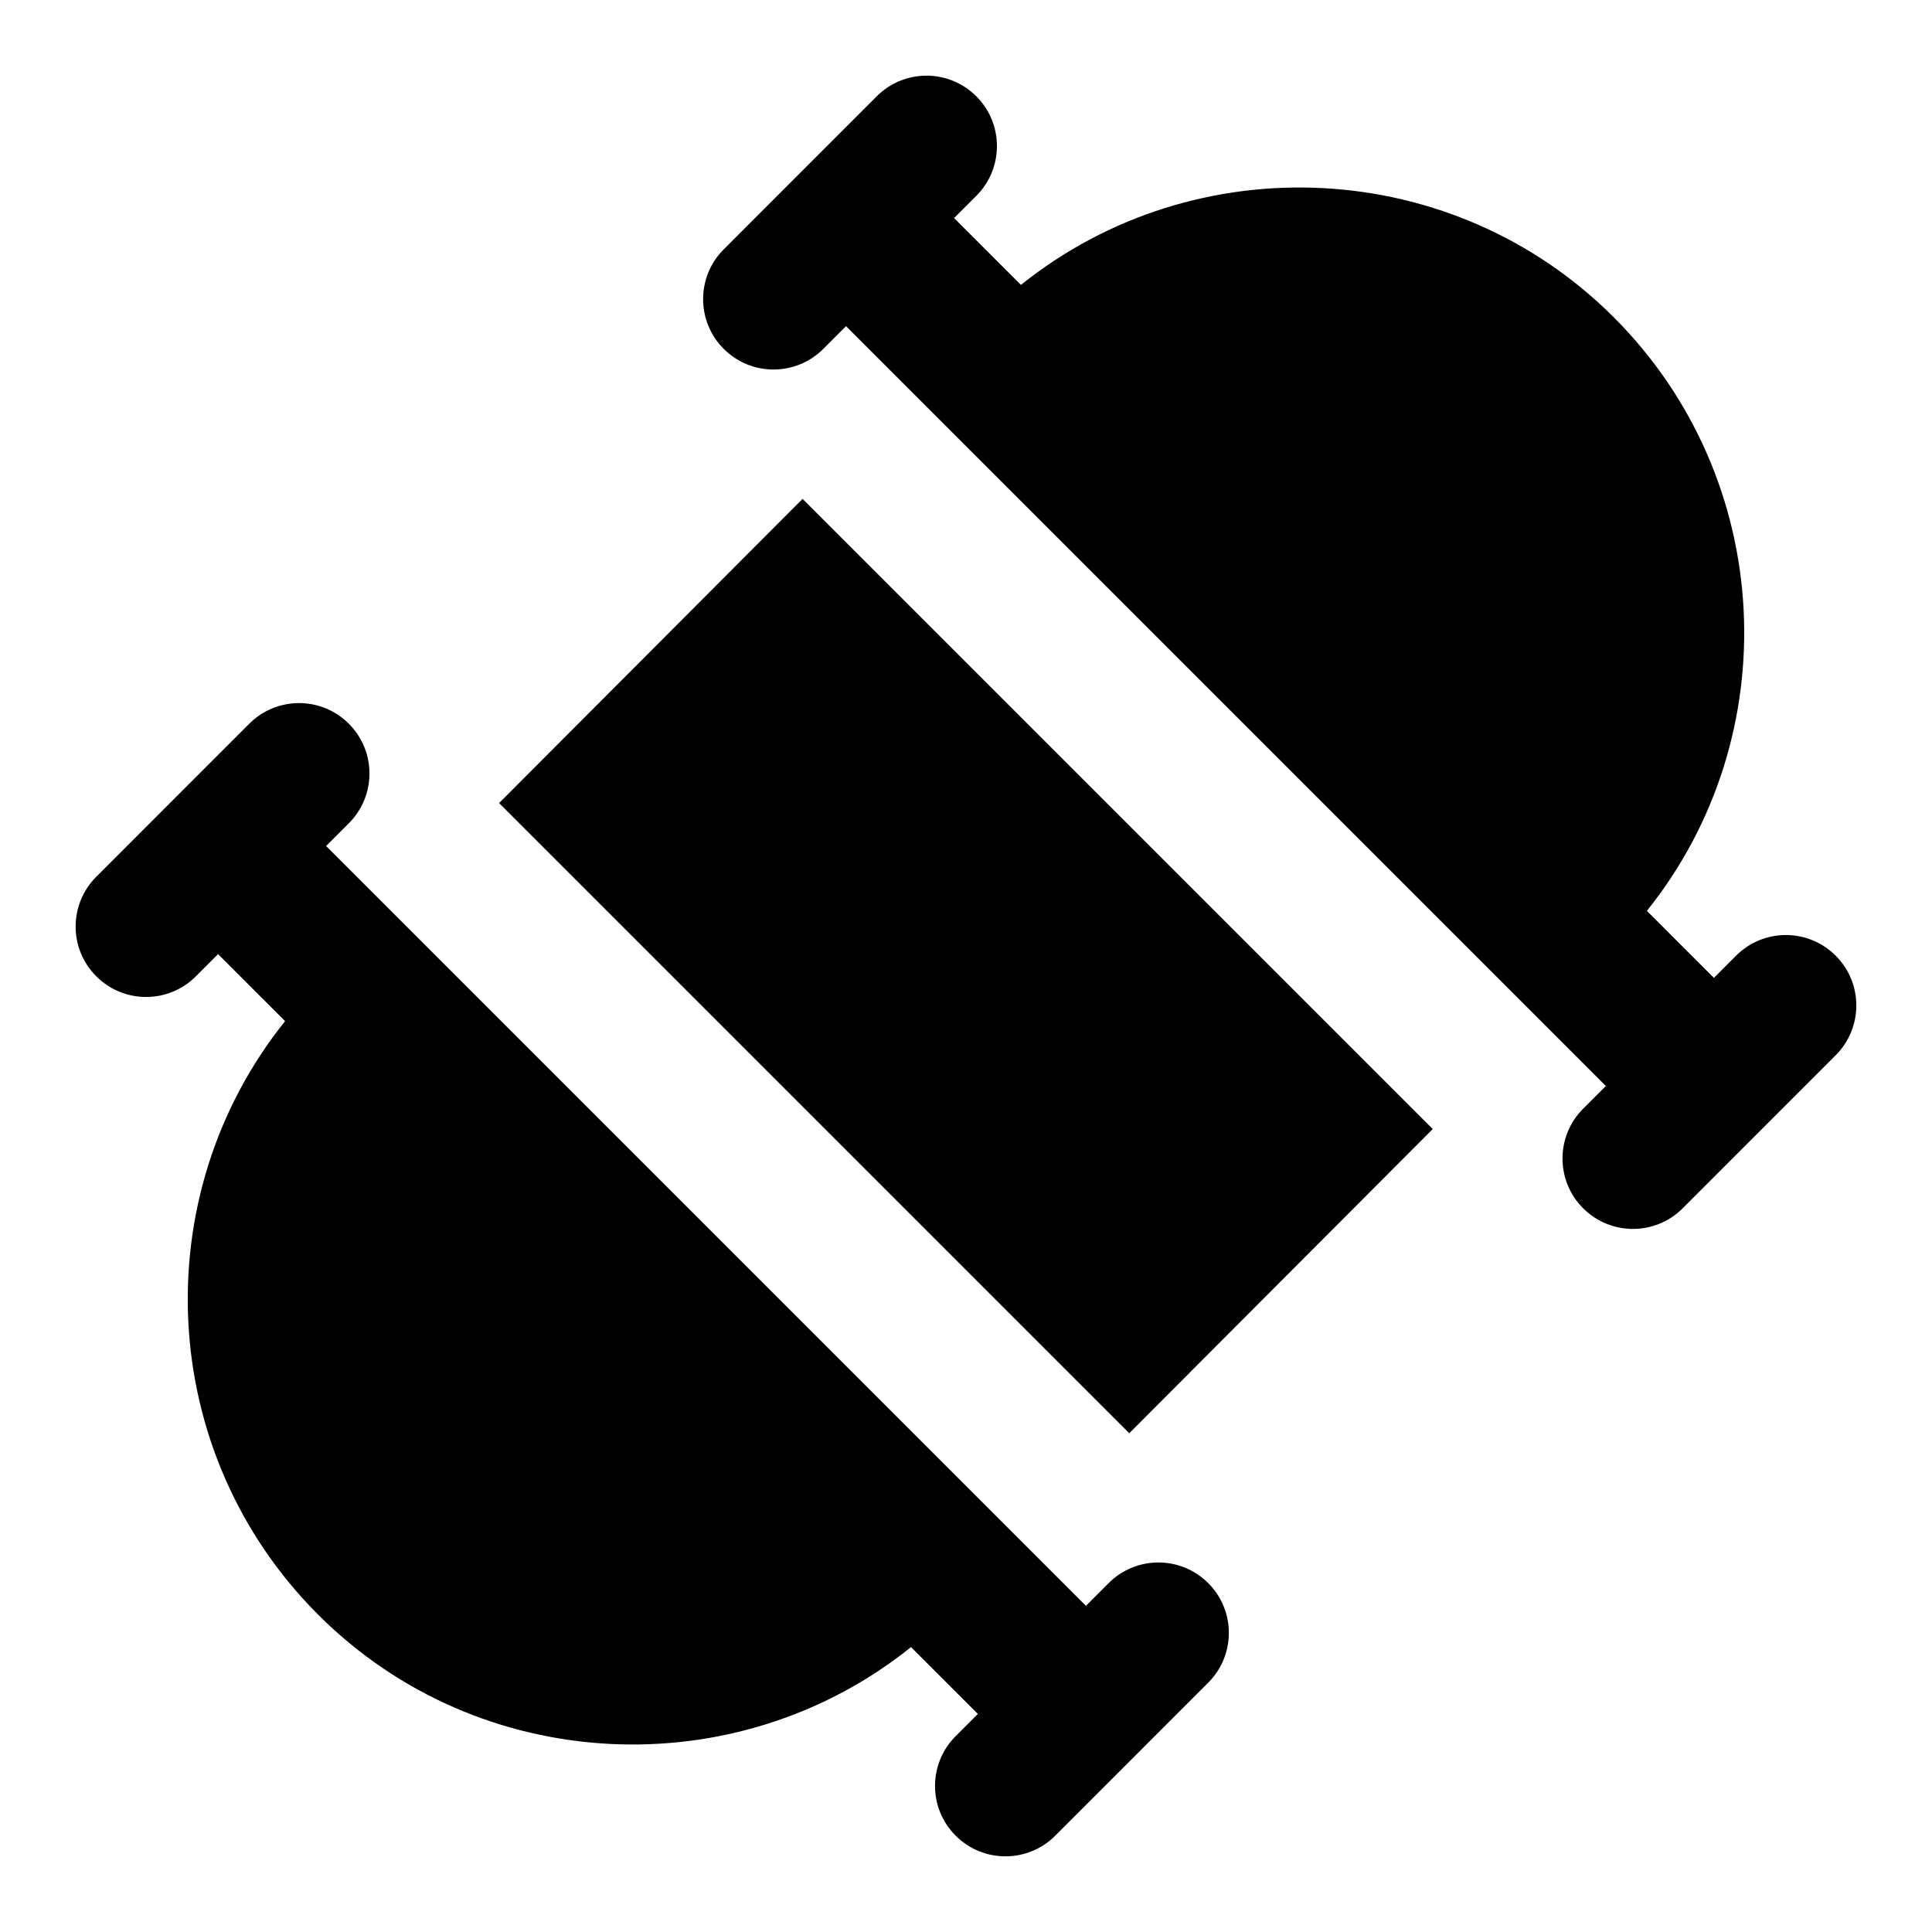 <?xml version="1.0" encoding="UTF-8"?>
<!-- Uploaded to: ICON Repo, www.svgrepo.com, Generator: ICON Repo Mixer Tools -->
<svg fill="#000000" width="800px" height="800px" version="1.1" viewBox="144 144 512 512" xmlns="http://www.w3.org/2000/svg">
 <g>
  <path d="m356.69 276.21-80.422 80.609 167 167 80.422-80.609z"/>
  <path d="m630.47 397.26c-7.289-7.289-19.098-7.289-26.387 0l-5.883 5.887-17.762-17.762c37.133-46.277 34.148-114.38-8.77-157.3-42.73-42.73-110.84-45.715-157.11-8.582l-17.711-17.711 5.883-5.887c7.289-7.289 7.289-19.105 0-26.387-7.289-7.289-19.098-7.289-26.387 0l-40.543 40.555c-7.289 7.289-7.289 19.105 0 26.387 7.289 7.289 19.098 7.289 26.387 0l6.019-6.023c154.86 154.86 184.04 184.04 201.36 201.36l-6.019 6.023c-7.289 7.289-7.289 19.105 0 26.387 7.289 7.289 19.098 7.289 26.387 0l40.543-40.555c7.289-7.289 7.289-19.109 0-26.387z"/>
  <path d="m169.52 402.74c7.289 7.289 19.098 7.289 26.387 0l5.883-5.887 17.762 17.762c-37.133 46.277-34.148 114.38 8.77 157.3 42.73 42.73 110.84 45.715 157.11 8.582l17.711 17.711-5.883 5.887c-7.289 7.289-7.289 19.105 0 26.387 7.289 7.289 19.098 7.289 26.387 0l40.543-40.555c7.289-7.289 7.289-19.105 0-26.387-7.289-7.289-19.098-7.289-26.387 0l-6.019 6.023c-154.86-154.86-184.04-184.04-201.36-201.36l6.019-6.023c7.289-7.289 7.289-19.105 0-26.387-7.289-7.289-19.098-7.289-26.387 0l-40.543 40.555c-7.289 7.289-7.289 19.105 0 26.387z"/>
 </g>
</svg>